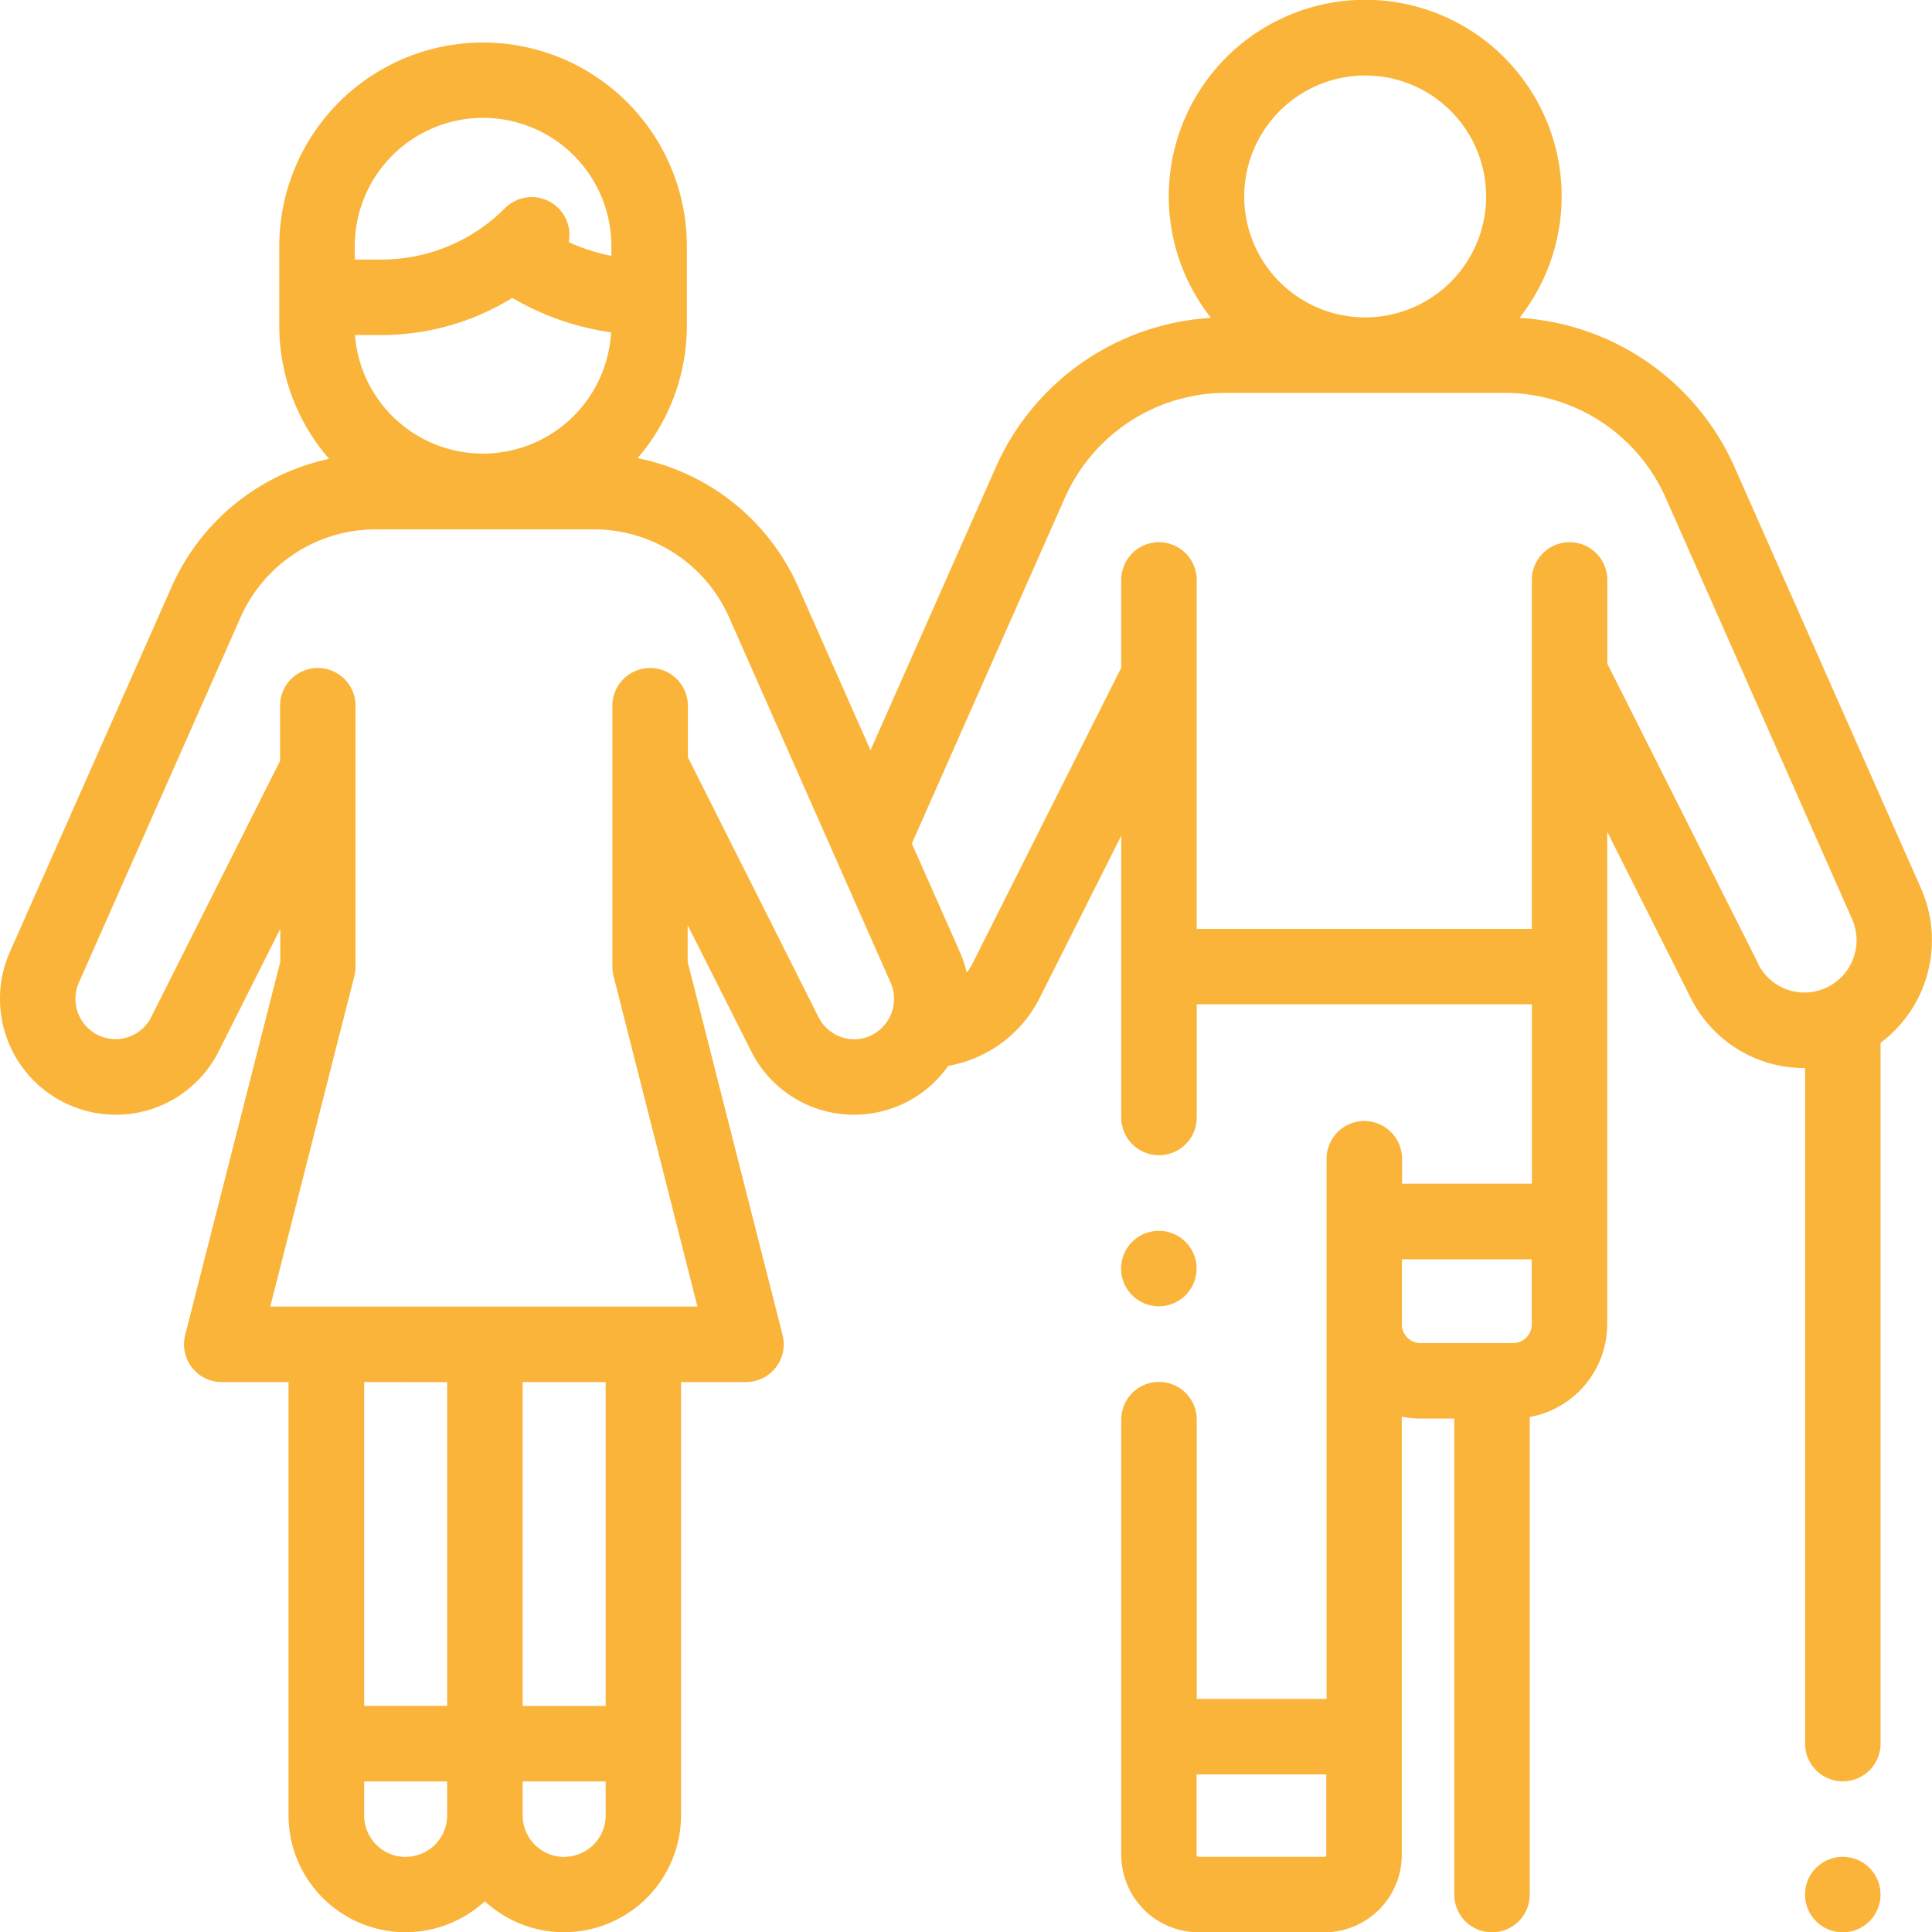 <svg xmlns="http://www.w3.org/2000/svg" viewBox="0 0 511.92 512"><defs><style>.b1b06b1c-0636-48fd-ab96-7c99aa807abc{fill:#fab439;}</style></defs><title>Risorsa 1</title><g id="ab2e0f01-a01a-444c-bcd6-c15bed9be017" data-name="Livello 2"><g id="bacedd92-541e-4094-b866-a5b7ff5dae68" data-name="Livello 1"><path class="b1b06b1c-0636-48fd-ab96-7c99aa807abc" d="M314.13,343.2a10,10,0,1,0-7.07,2.93A10.09,10.09,0,0,0,314.13,343.2Z"/><path class="b1b06b1c-0636-48fd-ab96-7c99aa807abc" d="M509.06,235.51,459.61,123.79a66.7,66.7,0,0,0-57-39.56,52.05,52.05,0,1,0-81.74,0,66.71,66.71,0,0,0-57,39.56l-33.21,75-19.18-43.33a59.19,59.19,0,0,0-42.55-34.06A53.69,53.69,0,0,0,182,86.27v-21a54,54,0,0,0-108,0v21a53.78,53.78,0,0,0,13.2,35.32,59.18,59.18,0,0,0-41.71,33.87L2.59,252.3a30.71,30.71,0,0,0,28.1,43.07A30.48,30.48,0,0,0,58,278.46l16.26-32.34v8.76L49.06,353.74a10,10,0,0,0,9.69,12.46h17.7V481a31,31,0,0,0,52,22.78,31,31,0,0,0,52-22.78V366.2h17.21a10,10,0,0,0,9.7-12.46l-25.15-98.86v-9.75L199,278.46a30.46,30.46,0,0,0,27.26,16.91,30.85,30.85,0,0,0,13.13-2.95,30.29,30.29,0,0,0,11.86-10,33.67,33.67,0,0,0,24.28-18.09l21.57-42.9v74.67a10,10,0,0,0,20,0v-30h88.8v47.54h-34.4v-6.6a10,10,0,0,0-20,0V450.16h-34.4v-74a10,10,0,0,0-20,0V491.49A20.53,20.53,0,0,0,317.57,512h33.36a20.53,20.53,0,0,0,20.5-20.51V460.62c0-.16,0-.31,0-.46V375.38a24.85,24.85,0,0,0,4.91.49h9V502a10,10,0,0,0,20,0V375.46A25,25,0,0,0,425.86,351V220.38l22.12,44A33.59,33.59,0,0,0,478.05,283h.24V462a10,10,0,0,0,20,0V276.32A34,34,0,0,0,509.06,235.51ZM361.73,20a32.05,32.05,0,1,1-32.05,32.05A32.09,32.09,0,0,1,361.73,20ZM94.06,88.77h6.85a66,66,0,0,0,34.84-9.84,71.18,71.18,0,0,0,26.16,9.13,34,34,0,0,1-67.85.71ZM94,65.23a34,34,0,0,1,68,0V67.8a51.66,51.66,0,0,1-11.31-3.64,10,10,0,0,0-16.89-9,46.12,46.12,0,0,1-32.85,13.61H94Zm24.49,301V452h-22V366.2Zm-11,125.8a11,11,0,0,1-11-11v-9h22v9A11,11,0,0,1,107.45,492Zm42,0a11,11,0,0,1-11-11v-9h22v9A11,11,0,0,1,149.45,492Zm11-40h-22V366.2h22Zm70.39-177.68a10.58,10.58,0,0,1-14-4.85l-34.62-68.86V187a10,10,0,0,0-20,0v69.15a9.7,9.7,0,0,0,.31,2.46L184.8,346.2H71.61L93.9,258.59a10.17,10.17,0,0,0,.31-2.46V187a10,10,0,0,0-20,0V201.6L40.08,269.47a10.57,10.57,0,0,1-14,4.85,10.7,10.7,0,0,1-5.2-13.92l42.87-96.84a39.15,39.15,0,0,1,35.78-23.29h57.87a39.14,39.14,0,0,1,35.78,23.29L236,260.4A10.69,10.69,0,0,1,230.84,274.32ZM351.43,491.49a.51.51,0,0,1-.51.51H317.57a.51.51,0,0,1-.51-.51V470.16h34.37ZM401,355.87H376.37a4.92,4.92,0,0,1-4.91-4.91V333.67h34.4V351A4.93,4.93,0,0,1,401,355.87Zm64.89-100.49-40-79.53V153.67a10,10,0,1,0-20,0v92.46h-88.8V153.67a10,10,0,0,0-20,0v23.27l-39.44,78.44a13.87,13.87,0,0,1-1.5,2.31,30.15,30.15,0,0,0-1.79-5.39l-12.75-28.79,40.56-91.63a46.71,46.71,0,0,1,42.68-27.78h73.82a46.71,46.71,0,0,1,42.68,27.78L490.78,243.6A13.88,13.88,0,0,1,484,261.67,13.72,13.72,0,0,1,465.84,255.38Z"/><path class="b1b06b1c-0636-48fd-ab96-7c99aa807abc" d="M488.28,492a10,10,0,1,0,7.07,2.93A10.08,10.08,0,0,0,488.28,492Z"/></g></g></svg>